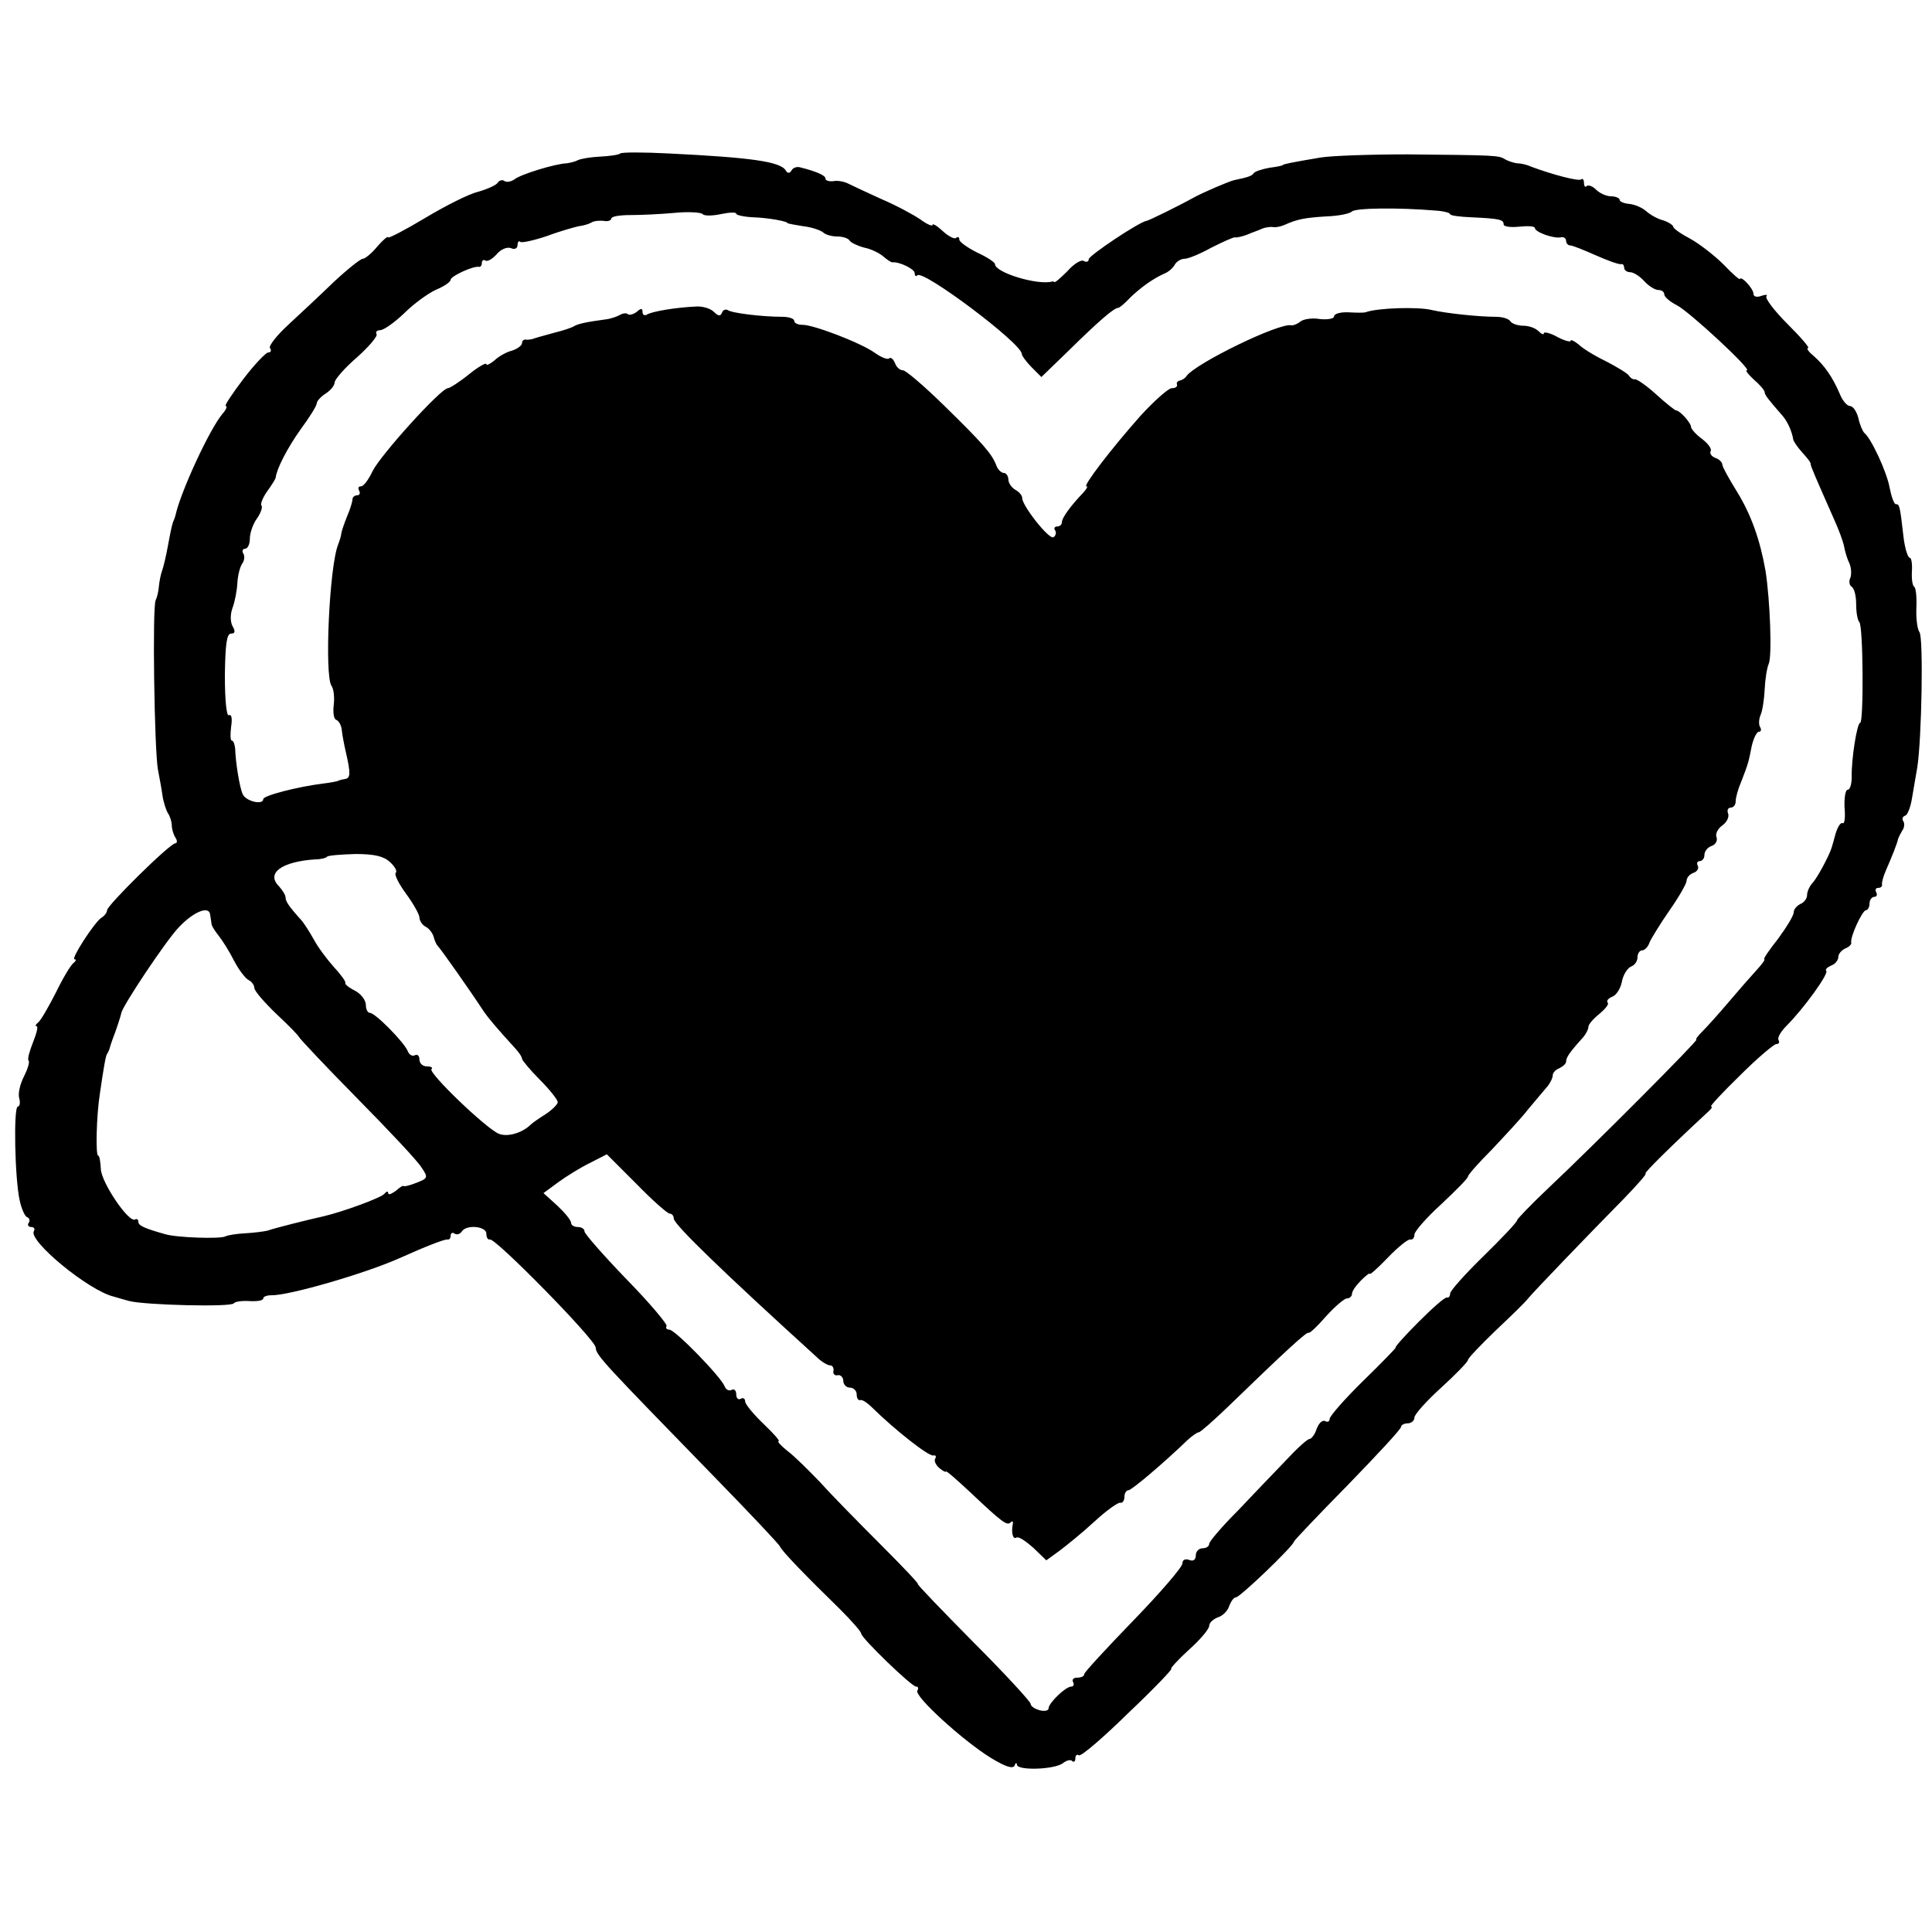 <?xml version="1.0" standalone="no"?>
<!DOCTYPE svg PUBLIC "-//W3C//DTD SVG 20010904//EN"
 "http://www.w3.org/TR/2001/REC-SVG-20010904/DTD/svg10.dtd">
<svg version="1.0" xmlns="http://www.w3.org/2000/svg"
 width="433pt" height="433pt" viewBox="0 0 433 433"
 preserveAspectRatio="xMidYMid meet">
<g transform="translate(0,433) scale(0.1,-0.1)"
fill="#000000" stroke="none">
<path d="M1390 3986 c-3 -3 -24 -6 -45 -7 -22 -1 -44 -5 -50 -8 -5 -3 -17 -6
-25 -7 -26 -1 -104 -25 -117 -36 -7 -5 -17 -7 -22 -4 -5 4 -12 2 -16 -4 -3 -5
-23 -14 -44 -20 -21 -5 -74 -32 -119 -59 -45 -27 -82 -46 -82 -43 0 4 -11 -5
-24 -20 -13 -16 -28 -28 -33 -28 -5 0 -35 -24 -65 -52 -30 -29 -76 -72 -102
-96 -26 -24 -44 -47 -41 -52 4 -6 2 -10 -4 -10 -5 0 -31 -27 -56 -60 -25 -33
-43 -60 -39 -60 4 0 1 -8 -7 -17 -29 -34 -93 -173 -105 -225 -1 -5 -3 -10 -4
-13 -4 -8 -6 -17 -14 -60 -4 -22 -10 -47 -13 -55 -3 -8 -6 -24 -7 -35 -1 -11
-4 -24 -7 -30 -8 -12 -3 -338 5 -380 3 -16 8 -42 10 -57 2 -15 8 -33 12 -40 5
-7 9 -20 9 -28 0 -8 4 -21 8 -27 5 -7 4 -13 0 -13 -12 0 -153 -139 -153 -150
0 -5 -6 -13 -13 -17 -16 -11 -69 -93 -60 -93 5 0 3 -4 -2 -8 -6 -4 -24 -34
-40 -67 -17 -33 -34 -63 -40 -67 -5 -4 -7 -8 -3 -8 4 0 0 -16 -8 -36 -8 -20
-13 -38 -10 -41 3 -3 -2 -19 -10 -35 -9 -17 -14 -39 -11 -49 3 -11 1 -19 -3
-19 -10 0 -7 -160 4 -210 4 -19 12 -37 17 -38 5 -2 7 -8 3 -13 -3 -5 0 -9 6
-9 6 0 9 -4 6 -9 -14 -21 123 -134 179 -147 6 -2 21 -6 35 -10 36 -9 229 -14
234 -5 3 4 19 6 35 5 17 -1 31 1 31 6 0 4 8 7 18 7 39 -1 211 49 287 83 58 26
101 43 108 42 4 -1 7 3 7 9 0 5 4 8 9 4 5 -3 12 -1 16 5 10 16 55 12 55 -5 0
-8 3 -14 8 -13 12 4 236 -224 237 -242 1 -18 18 -35 265 -289 80 -82 146 -152
148 -157 4 -10 57 -65 135 -141 26 -26 47 -50 47 -54 0 -10 113 -119 123 -119
5 0 6 -4 3 -9 -8 -12 103 -113 165 -151 33 -20 49 -25 53 -17 2 7 5 7 5 2 1
-14 87 -11 104 4 8 6 17 8 20 4 4 -3 7 -1 7 6 0 7 4 10 8 7 5 -3 55 40 111 95
57 54 100 99 96 99 -3 0 14 19 39 42 25 22 46 47 46 54 0 7 9 15 19 19 11 3
23 15 26 26 4 10 10 19 15 19 9 0 130 116 130 125 0 2 54 59 120 126 66 68
120 126 120 131 0 4 7 8 15 8 8 0 15 6 15 13 0 7 27 37 60 67 33 30 60 58 60
62 0 4 28 33 61 65 34 32 67 64 73 72 14 17 139 147 214 223 31 32 54 58 50
58 -5 0 61 65 140 138 7 6 11 12 7 12 -4 0 26 32 65 70 39 39 76 70 81 70 6 0
8 4 5 9 -3 5 5 19 18 32 39 39 95 117 89 123 -3 3 2 8 11 12 9 3 16 12 16 19
0 7 7 15 15 19 8 3 15 9 14 13 -3 13 25 73 33 73 4 0 8 7 8 15 0 8 5 15 11 15
5 0 7 5 4 10 -3 6 -1 10 4 10 6 0 10 3 9 8 -1 4 3 18 9 32 12 27 26 62 27 70
1 3 5 11 9 18 5 6 6 16 3 21 -4 5 -2 11 4 13 5 1 12 19 15 38 3 19 9 51 12 70
10 64 14 291 5 303 -5 7 -8 31 -7 55 1 23 -1 45 -5 47 -4 3 -6 18 -5 35 1 16
-1 30 -5 30 -4 0 -11 21 -14 48 -8 70 -9 72 -17 72 -4 0 -10 17 -14 37 -6 35
-42 112 -57 123 -3 3 -10 18 -13 33 -4 15 -12 27 -19 27 -6 0 -17 12 -23 28
-16 37 -34 63 -58 84 -11 9 -17 17 -13 18 5 0 -16 24 -46 54 -30 30 -51 58
-47 62 3 4 -2 4 -11 1 -10 -4 -18 -2 -18 4 0 6 -7 17 -15 25 -8 9 -15 12 -15
9 0 -4 -17 11 -37 32 -21 21 -55 47 -75 58 -21 11 -38 23 -38 27 0 3 -10 10
-22 14 -13 3 -30 13 -39 21 -9 8 -26 15 -38 16 -11 1 -21 5 -21 9 0 4 -9 8
-19 8 -11 0 -26 7 -34 15 -8 8 -17 11 -21 8 -3 -4 -6 0 -6 7 0 7 -3 11 -6 8
-5 -5 -63 10 -114 29 -8 4 -22 7 -30 7 -8 1 -20 5 -27 9 -14 9 -21 9 -218 11
-82 0 -170 -3 -195 -7 -65 -11 -85 -15 -85 -17 0 -1 -13 -4 -30 -6 -16 -3 -32
-8 -35 -12 -4 -6 -11 -9 -45 -16 -14 -4 -66 -26 -90 -39 -38 -21 -100 -51
-105 -52 -15 -1 -130 -78 -130 -86 0 -6 -5 -7 -11 -4 -5 4 -22 -6 -36 -22 -15
-15 -28 -27 -30 -25 -2 1 -4 2 -5 1 -32 -9 -128 20 -128 39 0 4 -18 16 -40 26
-22 11 -40 24 -40 29 0 6 -3 7 -7 4 -3 -4 -17 3 -30 15 -13 12 -23 18 -23 14
0 -4 -12 1 -27 12 -16 11 -55 32 -88 46 -33 15 -67 31 -75 35 -8 4 -23 7 -32
5 -10 -1 -18 1 -18 6 0 7 -21 16 -57 25 -7 2 -16 -1 -19 -7 -4 -7 -9 -7 -13 0
-12 20 -79 29 -261 38 -58 3 -107 3 -110 0z m1828 -128 c17 -1 32 -5 32 -8 0
-3 21 -6 48 -7 63 -3 72 -5 72 -16 0 -5 16 -7 35 -5 19 2 35 1 35 -3 0 -9 41
-24 58 -21 6 2 12 -2 12 -8 0 -5 4 -10 9 -10 5 0 30 -10 57 -22 27 -12 52 -21
57 -20 4 1 7 -2 7 -8 0 -5 6 -10 13 -10 8 0 22 -9 32 -20 10 -11 24 -20 32
-20 7 0 13 -4 13 -10 0 -5 12 -16 28 -24 29 -15 170 -146 157 -146 -4 0 3 -9
16 -21 13 -11 24 -24 24 -28 0 -6 7 -15 41 -54 10 -12 20 -33 23 -52 1 -5 11
-19 21 -30 10 -11 19 -22 18 -25 0 -5 12 -32 53 -125 10 -22 20 -49 22 -60 2
-11 7 -28 12 -38 4 -9 5 -24 2 -32 -4 -8 -2 -17 3 -20 6 -4 10 -21 10 -39 0
-18 3 -36 7 -40 9 -8 10 -226 2 -226 -7 0 -20 -82 -19 -122 0 -16 -4 -28 -9
-28 -5 0 -8 -18 -7 -40 2 -22 0 -37 -4 -35 -4 3 -11 -7 -16 -23 -4 -15 -8 -29
-9 -32 -6 -19 -32 -67 -42 -78 -7 -7 -13 -20 -13 -28 0 -8 -7 -17 -15 -20 -8
-4 -15 -12 -15 -19 0 -7 -16 -33 -35 -59 -20 -25 -34 -46 -31 -46 3 0 -5 -11
-17 -24 -12 -13 -40 -45 -62 -71 -22 -26 -49 -56 -59 -66 -11 -11 -17 -19 -14
-19 6 0 -230 -237 -331 -332 -39 -37 -71 -70 -71 -73 0 -4 -34 -40 -75 -80
-41 -40 -75 -78 -75 -84 0 -6 -3 -10 -7 -9 -5 1 -33 -24 -64 -55 -31 -31 -54
-57 -51 -57 2 0 -30 -33 -72 -74 -42 -41 -76 -80 -76 -86 0 -6 -5 -8 -10 -5
-6 3 -14 -4 -19 -17 -4 -13 -12 -23 -16 -23 -5 0 -29 -22 -54 -49 -25 -26 -74
-77 -108 -113 -35 -35 -63 -68 -63 -73 0 -6 -7 -10 -15 -10 -8 0 -15 -7 -15
-16 0 -10 -6 -14 -15 -10 -9 3 -15 0 -15 -8 0 -8 -49 -65 -110 -128 -60 -62
-110 -116 -110 -120 0 -5 -7 -8 -16 -8 -8 0 -12 -4 -9 -10 3 -5 1 -10 -4 -10
-13 0 -51 -37 -51 -49 0 -5 -9 -7 -20 -4 -11 3 -20 9 -20 14 0 5 -58 68 -129
139 -71 72 -127 130 -124 130 3 0 -35 40 -83 88 -49 49 -110 111 -135 139 -26
27 -59 60 -74 71 -15 12 -24 22 -20 22 4 0 -11 17 -34 39 -22 21 -41 44 -41
50 0 7 -5 9 -10 6 -5 -3 -10 1 -10 10 0 9 -5 13 -10 10 -6 -3 -13 0 -16 8 -8
21 -111 127 -124 127 -6 0 -9 4 -6 8 2 4 -38 52 -90 105 -52 54 -94 102 -94
107 0 6 -7 10 -15 10 -8 0 -15 4 -15 9 0 6 -14 23 -31 39 l-31 28 34 25 c18
13 50 33 71 43 l37 19 66 -66 c36 -37 70 -67 75 -67 5 0 9 -5 9 -11 0 -13 113
-122 321 -311 10 -10 24 -18 29 -18 6 0 9 -6 8 -12 -2 -7 3 -12 10 -10 6 1 12
-5 12 -13 0 -8 7 -15 15 -15 8 0 15 -7 15 -15 0 -8 3 -14 8 -13 4 2 16 -6 27
-17 51 -50 127 -110 137 -107 5 1 7 -2 4 -7 -3 -5 1 -14 9 -21 8 -7 15 -10 15
-8 0 3 24 -18 54 -46 73 -69 83 -76 91 -68 4 4 6 2 5 -3 -4 -20 0 -36 8 -31 5
3 21 -8 38 -23 l29 -28 29 21 c16 12 52 41 79 66 27 25 54 44 58 42 5 -1 9 5
9 13 0 8 4 15 9 15 7 0 78 60 133 113 10 9 21 17 25 17 3 0 34 27 67 59 127
123 176 168 179 164 2 -2 20 15 39 37 20 22 41 40 47 40 6 0 11 5 11 10 0 6 9
19 20 30 11 11 20 18 20 15 0 -3 19 14 41 37 23 24 46 42 50 40 5 -1 9 4 9 11
0 7 27 38 60 68 32 30 59 57 60 62 0 4 24 31 53 60 28 30 66 70 82 91 17 20
36 43 43 51 6 7 12 19 12 25 0 6 7 13 15 16 8 4 15 10 15 15 0 9 8 21 38 54 6
7 12 18 12 24 0 5 11 18 25 29 13 11 22 22 18 25 -3 4 1 9 10 13 9 3 19 18 22
34 3 16 13 31 21 34 8 3 14 12 14 21 0 8 5 15 10 15 6 0 14 8 17 18 4 9 24 42
45 72 21 30 38 60 38 66 0 7 7 15 16 18 8 3 12 10 9 16 -3 5 -1 10 4 10 6 0
11 6 11 14 0 8 7 17 16 20 9 3 14 12 11 20 -3 7 3 19 13 26 10 7 16 19 13 27
-3 7 0 13 6 13 6 0 11 6 11 14 0 8 5 27 12 43 16 41 17 45 24 81 4 17 11 32
16 32 5 0 6 5 3 10 -4 6 -3 19 1 28 4 9 8 35 9 57 1 22 5 48 9 57 8 17 3 144
-7 208 -12 69 -32 126 -64 178 -18 29 -33 56 -33 61 0 5 -7 12 -16 15 -8 3
-13 10 -10 15 3 5 -6 17 -19 27 -14 10 -25 23 -25 27 0 9 -25 37 -33 37 -3 0
-23 16 -45 36 -22 20 -44 35 -48 34 -4 -1 -10 3 -13 8 -3 5 -26 19 -51 32 -25
12 -53 29 -62 38 -10 8 -18 12 -18 8 0 -3 -13 0 -30 9 -16 9 -30 12 -30 8 0
-4 -5 -2 -12 5 -7 7 -22 12 -34 12 -13 0 -26 5 -29 10 -4 6 -18 10 -33 10 -38
0 -112 8 -142 15 -31 8 -124 5 -150 -5 -3 -1 -20 -1 -37 0 -18 1 -33 -3 -33
-9 0 -5 -14 -8 -32 -6 -17 3 -37 0 -44 -6 -6 -5 -16 -9 -20 -8 -27 6 -214 -85
-235 -114 -3 -5 -10 -9 -15 -10 -5 -1 -8 -5 -6 -9 1 -5 -4 -8 -12 -8 -7 0 -39
-28 -70 -62 -64 -72 -130 -158 -121 -158 4 0 0 -6 -7 -14 -29 -30 -48 -57 -48
-66 0 -6 -5 -10 -11 -10 -5 0 -8 -4 -4 -9 3 -5 1 -12 -4 -15 -10 -6 -71 72
-70 88 0 5 -6 13 -15 18 -9 5 -16 16 -16 23 0 8 -5 15 -10 15 -6 0 -14 8 -17
17 -10 26 -30 49 -118 135 -44 43 -85 78 -91 78 -7 0 -15 7 -18 16 -4 9 -9 14
-13 11 -3 -4 -18 2 -32 12 -32 23 -140 64 -163 63 -10 0 -18 4 -18 9 0 5 -12
9 -27 9 -43 0 -112 8 -122 15 -5 3 -11 0 -13 -6 -3 -8 -8 -8 -18 2 -8 8 -26
13 -40 12 -45 -2 -99 -11 -110 -18 -5 -3 -10 -1 -10 6 0 8 -3 9 -13 0 -8 -6
-17 -8 -20 -5 -3 3 -11 2 -18 -2 -7 -4 -22 -9 -33 -10 -44 -6 -62 -10 -71 -16
-6 -3 -23 -9 -40 -13 -40 -11 -44 -12 -52 -15 -5 -1 -11 -2 -15 -1 -5 0 -8 -3
-8 -8 0 -5 -10 -13 -23 -17 -12 -3 -30 -13 -39 -22 -10 -8 -18 -12 -18 -8 0 4
-18 -6 -39 -23 -21 -17 -43 -31 -47 -31 -16 0 -152 -151 -169 -186 -9 -19 -20
-34 -26 -34 -6 0 -7 -4 -4 -10 3 -5 1 -10 -4 -10 -6 0 -11 -4 -11 -9 0 -5 -5
-22 -12 -38 -6 -15 -12 -32 -13 -38 0 -5 -4 -17 -7 -25 -20 -49 -31 -295 -15
-317 5 -7 7 -26 5 -43 -2 -16 0 -31 5 -33 6 -2 12 -12 13 -23 1 -10 5 -32 9
-49 11 -48 11 -59 -2 -61 -7 -1 -14 -3 -15 -4 -2 -1 -16 -4 -33 -6 -57 -7
-135 -27 -135 -35 0 -14 -39 -5 -46 11 -7 15 -16 71 -17 103 -1 9 -4 17 -7 17
-4 0 -4 14 -2 31 3 19 1 29 -5 26 -5 -3 -9 32 -9 89 1 70 4 94 14 94 9 0 10 5
3 17 -5 10 -5 26 0 40 5 13 10 38 11 56 1 18 6 37 11 44 5 7 6 17 2 23 -3 5
-1 10 4 10 6 0 11 10 11 23 0 12 7 33 16 45 9 13 13 26 10 29 -3 3 3 18 13 32
10 14 19 28 19 31 2 19 26 66 56 108 20 27 36 53 36 58 0 5 9 15 20 22 11 7
20 18 20 25 0 6 22 32 50 56 27 24 47 48 44 52 -3 5 1 9 8 9 8 0 32 17 54 38
21 21 54 45 72 53 17 7 32 17 32 22 0 8 50 31 63 29 4 -1 7 3 7 9 0 5 4 8 8 5
5 -3 16 4 25 14 9 11 23 17 32 14 8 -4 15 -1 15 7 0 7 3 10 6 7 3 -3 30 3 60
13 29 11 62 20 71 22 10 1 23 5 28 8 6 4 18 5 28 4 9 -2 17 1 17 5 0 5 19 8
43 8 23 0 68 2 100 5 31 3 59 1 62 -3 3 -4 21 -4 40 0 19 4 35 5 35 1 0 -3 17
-7 38 -8 33 -1 77 -9 77 -13 0 -1 16 -4 35 -7 19 -2 39 -9 45 -14 5 -5 19 -9
31 -9 13 0 25 -4 28 -9 3 -5 18 -12 33 -16 16 -3 35 -13 43 -20 8 -7 17 -13
20 -13 15 2 50 -15 50 -24 0 -6 3 -9 6 -5 13 13 233 -152 234 -176 0 -4 10
-18 22 -30 l22 -22 62 60 c67 66 101 95 110 95 3 0 15 10 27 23 23 22 50 42
77 54 8 3 19 12 23 20 4 7 14 13 22 13 8 0 35 11 60 25 26 13 50 24 53 23 4
-1 16 2 27 6 11 5 27 10 35 14 8 3 19 4 24 3 5 -1 16 1 25 5 29 13 46 16 94
19 27 1 52 6 57 11 8 8 105 9 188 2z m-2344 -1460 c11 -10 17 -21 13 -24 -4
-4 7 -25 23 -47 17 -23 30 -47 30 -53 0 -7 6 -17 14 -21 8 -4 16 -15 18 -23 2
-8 6 -17 9 -20 5 -4 74 -102 104 -148 9 -13 28 -36 71 -83 8 -9 14 -18 14 -22
0 -3 18 -25 40 -47 22 -22 40 -45 40 -50 0 -5 -12 -17 -27 -27 -16 -10 -30
-20 -33 -23 -19 -19 -52 -29 -72 -21 -29 12 -159 137 -151 145 4 3 -1 6 -10 6
-10 0 -17 7 -17 16 0 8 -5 12 -10 9 -6 -3 -13 1 -16 9 -8 20 -73 86 -85 86 -5
0 -9 8 -9 18 0 10 -11 25 -25 32 -14 7 -23 15 -21 17 2 2 -10 19 -26 36 -16
18 -36 45 -45 62 -9 16 -21 35 -27 42 -29 32 -36 43 -36 52 0 5 -7 16 -15 25
-29 29 6 55 82 60 12 0 24 3 26 6 3 3 32 5 64 6 42 0 63 -5 77 -18z m-403
-118 c1 -5 2 -14 3 -20 0 -5 8 -17 16 -27 8 -10 24 -35 35 -57 11 -21 26 -40
33 -43 6 -3 12 -11 12 -17 0 -7 23 -33 50 -59 28 -26 50 -49 50 -51 0 -2 58
-64 130 -137 71 -72 137 -142 145 -156 15 -22 14 -24 -12 -34 -15 -6 -28 -9
-29 -7 0 2 -8 -3 -17 -11 -10 -7 -17 -10 -17 -5 0 5 -4 4 -8 -1 -6 -9 -94 -41
-137 -51 -32 -7 -112 -27 -125 -32 -8 -2 -31 -5 -50 -6 -19 -1 -39 -4 -45 -7
-10 -6 -109 -3 -135 5 -46 13 -60 19 -60 28 0 5 -3 7 -7 5 -14 -9 -76 83 -77
113 -1 17 -3 30 -6 30 -6 0 -4 90 4 140 8 55 13 85 16 88 1 1 3 5 5 10 1 4 4
14 7 22 8 20 19 54 20 60 3 16 100 162 129 192 33 35 68 49 70 28z"/>
</g>
</svg>
